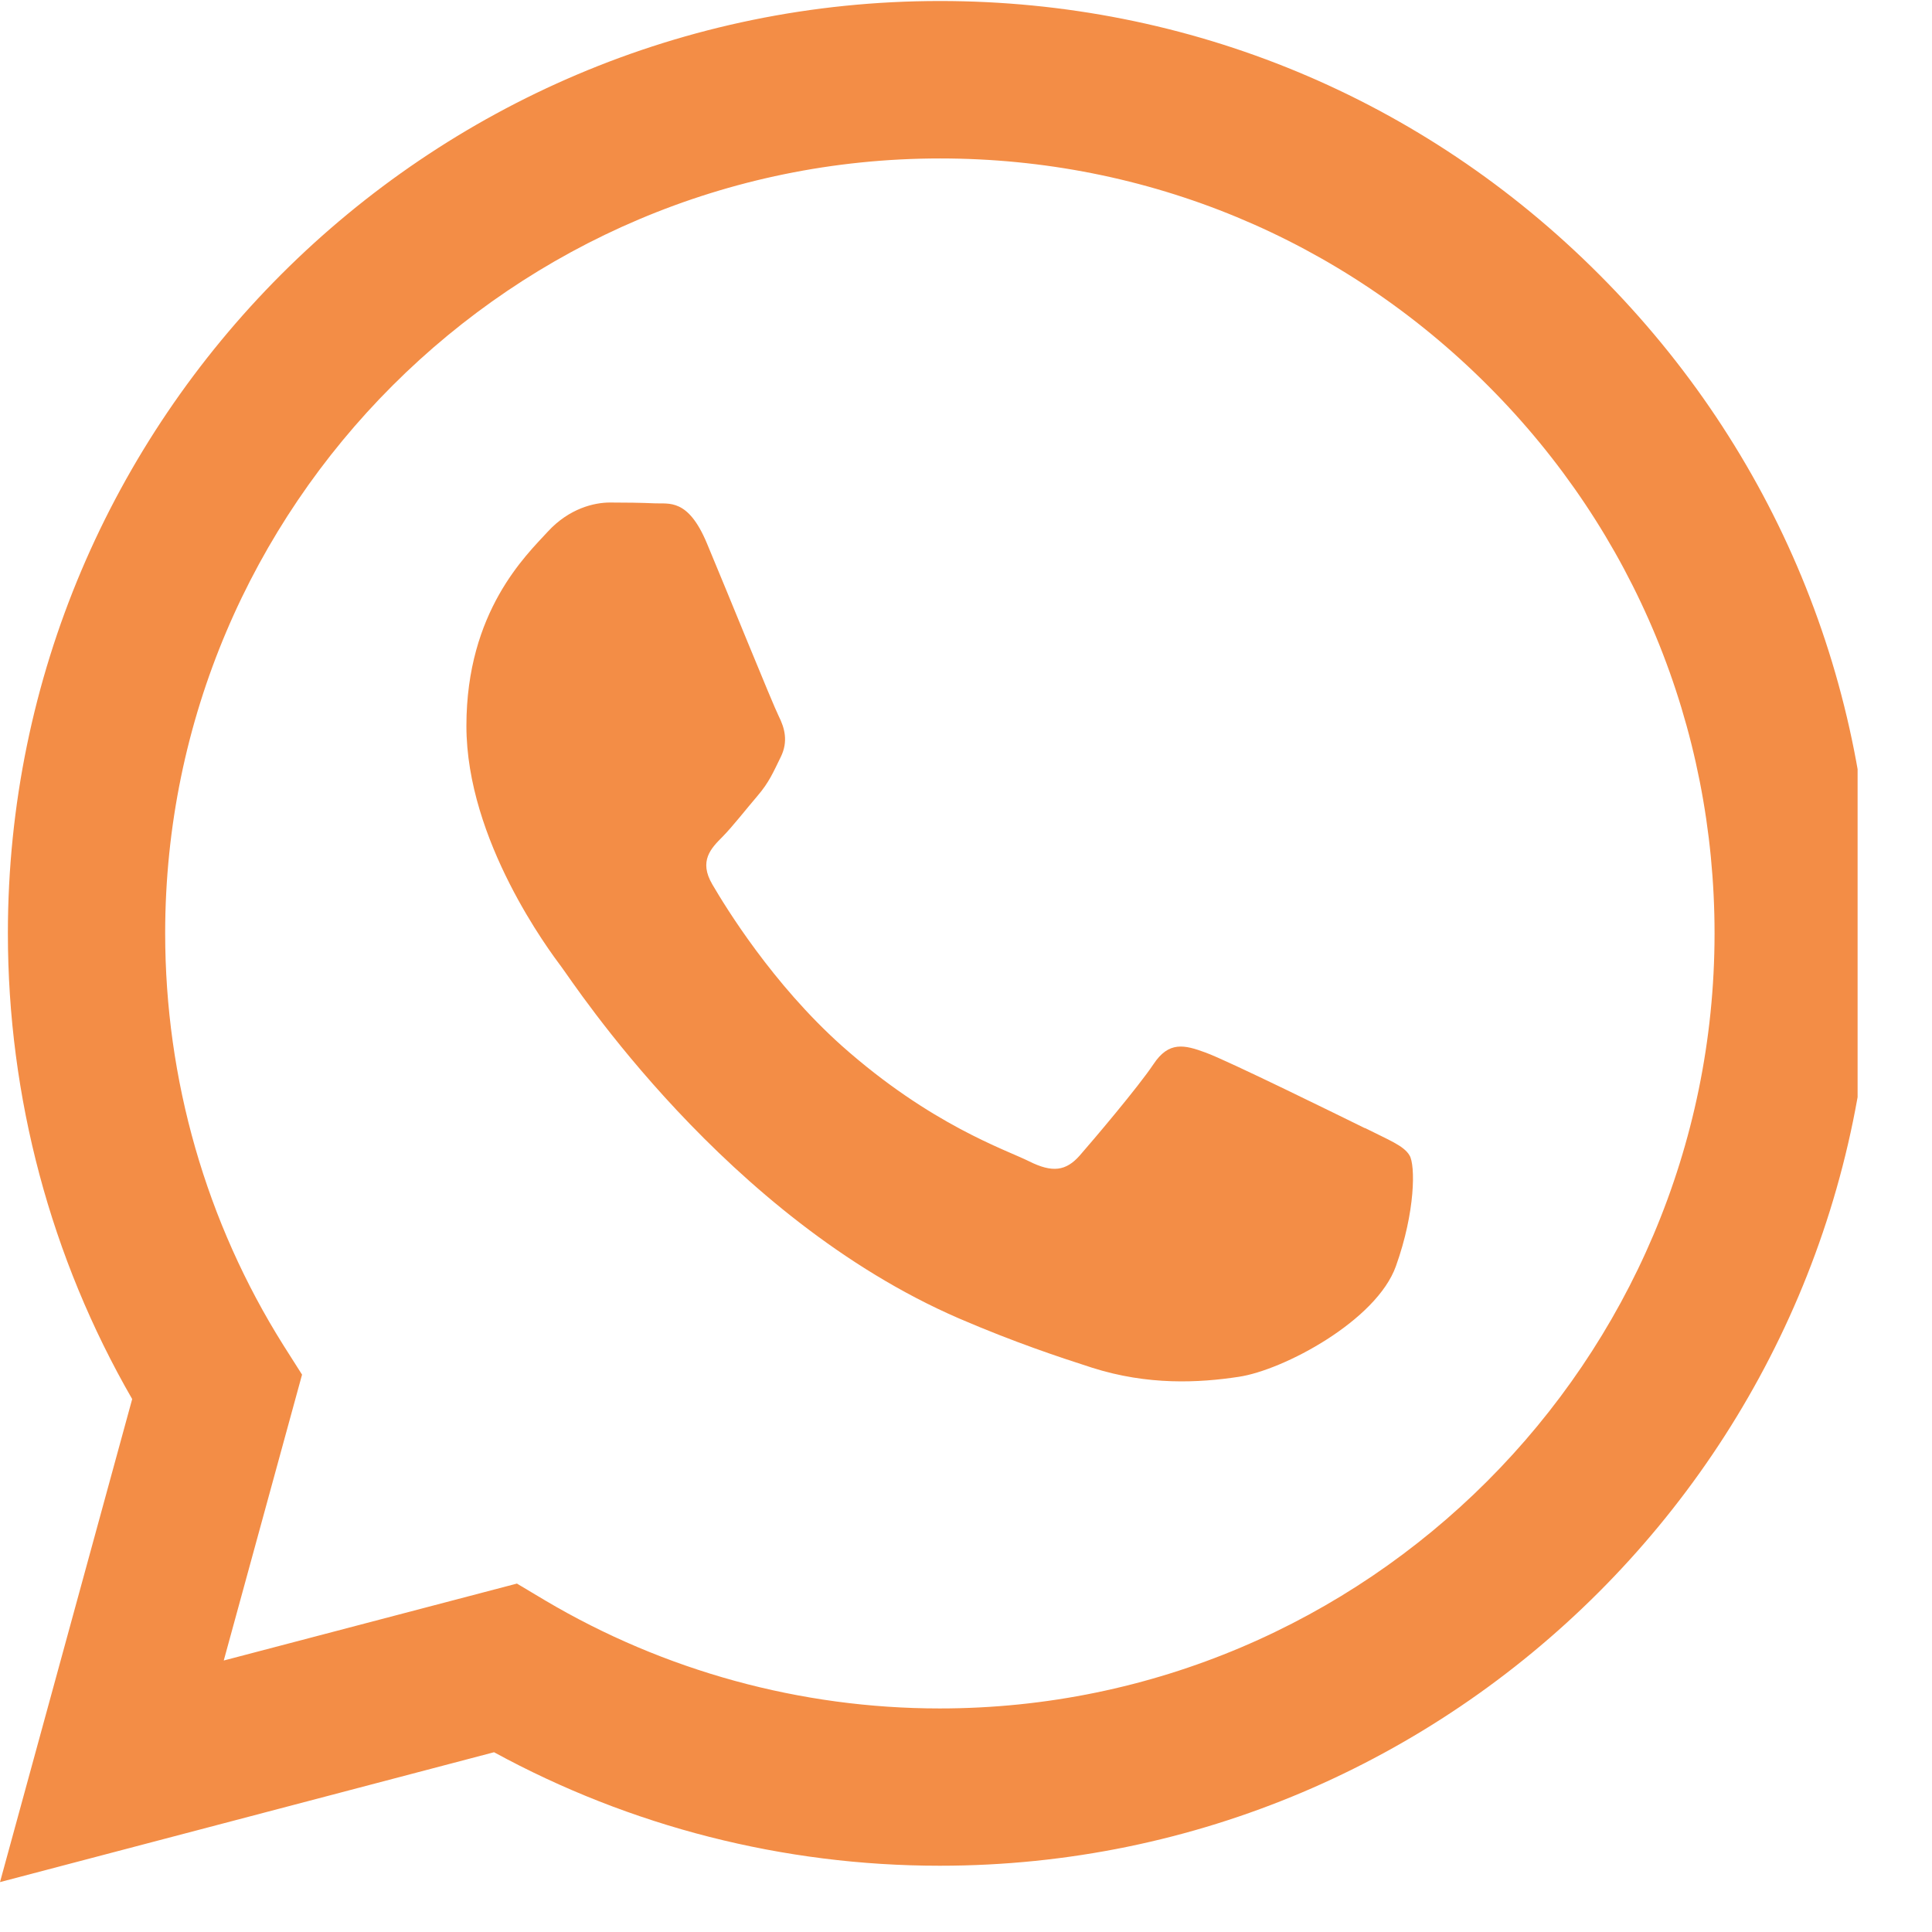<svg xmlns="http://www.w3.org/2000/svg" xmlns:xlink="http://www.w3.org/1999/xlink" width="51" zoomAndPan="magnify" viewBox="0 0 38.25 38.25" height="51" preserveAspectRatio="xMidYMid meet" version="1.0"><defs><clipPath id="32c0496c57"><path d="M 0 0 L 36.777 0 L 36.777 37.516 L 0 37.516 Z M 0 0 " clip-rule="nonzero"/></clipPath></defs><g clip-path="url(#32c0496c57)"><path fill="#f38d46" d="M 31.66 5.434 C 28.18 1.945 23.547 0.02 18.609 0.02 C 8.438 0.02 0.16 8.297 0.156 18.473 C 0.156 21.723 1.004 24.902 2.617 27.699 L 0 37.262 L 9.781 34.691 C 12.48 36.164 15.512 36.938 18.602 36.938 L 18.609 36.938 C 28.777 36.938 37.059 28.66 37.062 18.488 C 37.062 13.555 35.145 8.922 31.66 5.434 Z M 18.609 33.824 L 18.602 33.824 C 15.852 33.824 13.152 33.082 10.797 31.688 L 10.234 31.352 L 4.43 32.875 L 5.98 27.215 L 5.613 26.637 C 4.078 24.195 3.27 21.371 3.27 18.473 C 3.273 10.016 10.156 3.137 18.613 3.137 C 22.711 3.137 26.562 4.734 29.457 7.633 C 32.355 10.531 33.945 14.387 33.945 18.484 C 33.941 26.941 27.059 33.824 18.605 33.824 Z M 27.023 22.336 C 26.562 22.109 24.293 20.992 23.871 20.84 C 23.449 20.684 23.141 20.609 22.836 21.07 C 22.527 21.531 21.645 22.57 21.375 22.879 C 21.105 23.184 20.836 23.223 20.375 22.992 C 19.914 22.762 18.43 22.273 16.664 20.703 C 15.297 19.48 14.371 17.969 14.102 17.508 C 13.832 17.047 14.074 16.797 14.305 16.566 C 14.508 16.359 14.766 16.027 14.996 15.758 C 15.227 15.488 15.305 15.297 15.457 14.988 C 15.609 14.68 15.535 14.414 15.418 14.18 C 15.301 13.949 14.383 11.68 13.996 10.758 C 13.621 9.859 13.242 9.98 12.961 9.965 C 12.691 9.953 12.383 9.949 12.074 9.949 C 11.77 9.949 11.27 10.062 10.844 10.527 C 10.422 10.988 9.234 12.102 9.234 14.371 C 9.234 16.641 10.883 18.832 11.117 19.145 C 11.348 19.449 14.367 24.105 18.992 26.105 C 20.094 26.578 20.953 26.863 21.621 27.078 C 22.727 27.43 23.734 27.379 24.527 27.258 C 25.414 27.125 27.254 26.145 27.637 25.066 C 28.023 23.988 28.023 23.066 27.906 22.875 C 27.793 22.68 27.484 22.566 27.023 22.332 Z M 27.023 22.336 " fill-opacity="1" fill-rule="evenodd"/></g></svg>